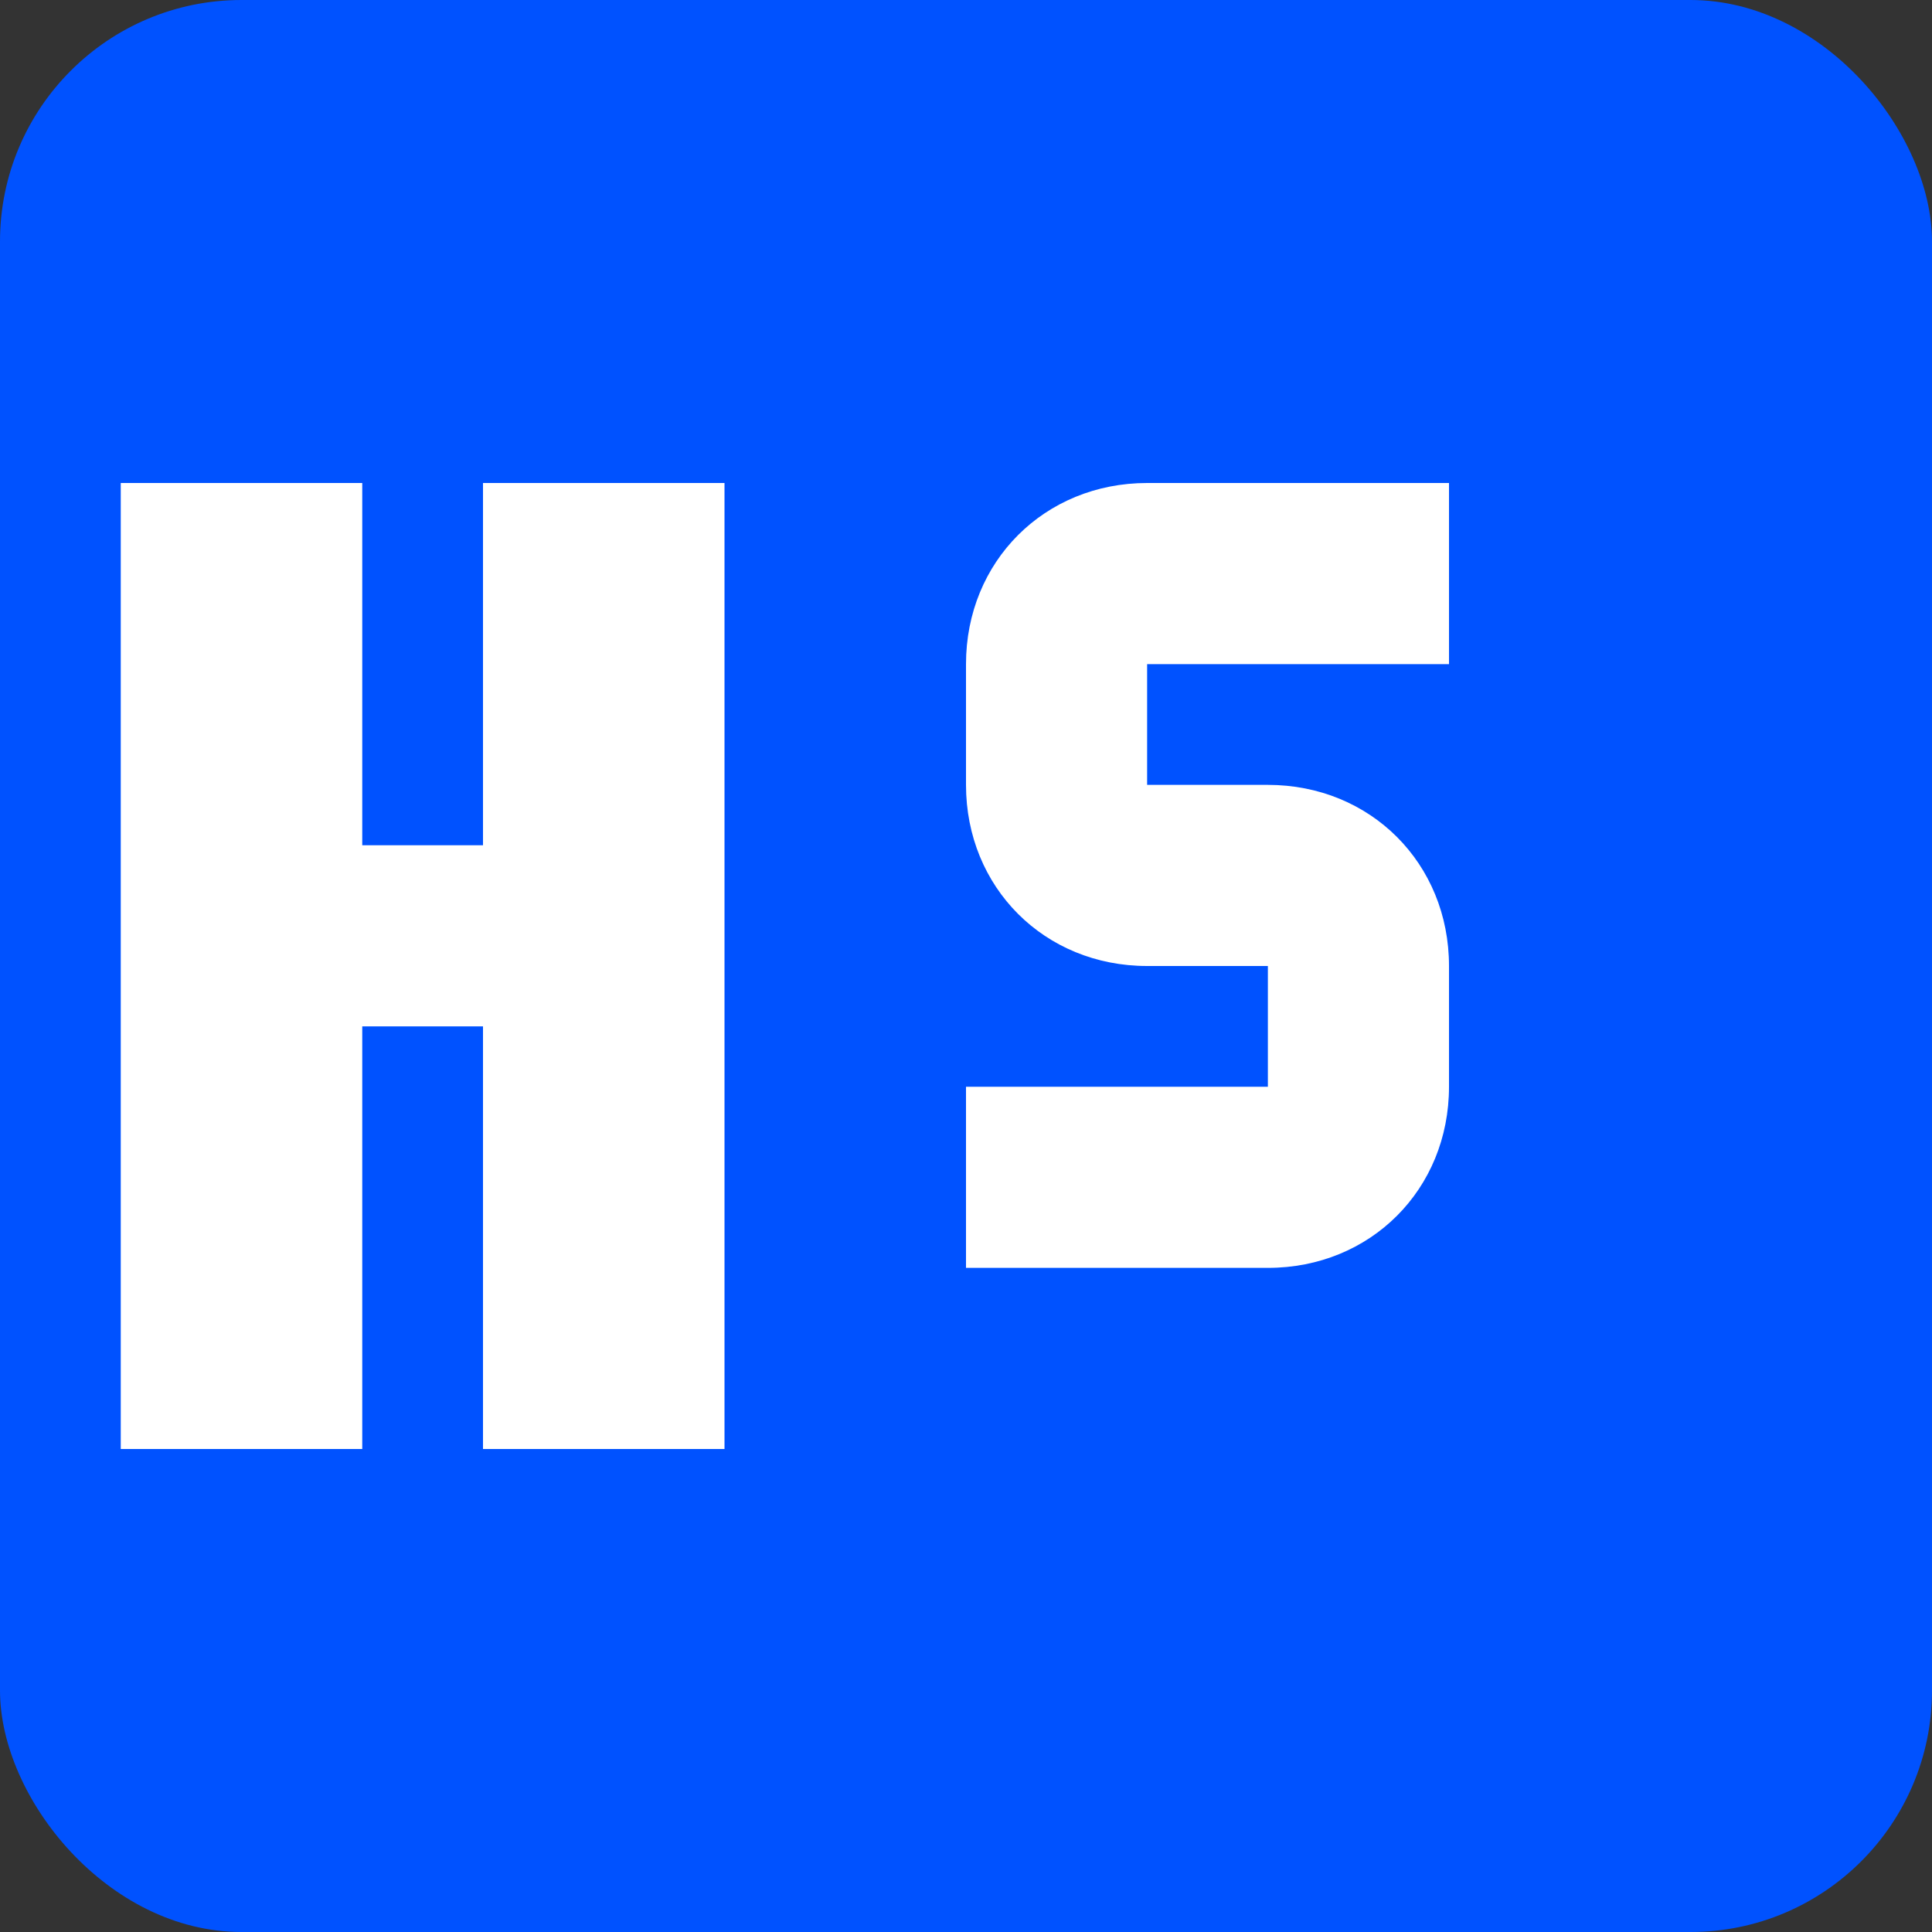 <svg width="32" height="32" viewBox="0 0 32 32" fill="none" xmlns="http://www.w3.org/2000/svg">
    <rect x="0" y="0" width="32" height="32" fill="#333333" stroke="none"/>
    <rect width="32" height="32" rx="4" fill="#0052FF"/>
    <path d="M8 8h4v16h-4v-7H6v7H2V8h4v6h2V8z" fill="white"/>
    <path d="M19 8c-1.7 0-3 1.3-3 3v2c0 1.7 1.3 3 3 3h2v2h-5v3h5c1.7 0 3-1.3 3-3v-2c0-1.7-1.3-3-3-3h-2v-2h5V8h-5z" fill="white"/>
</svg> 